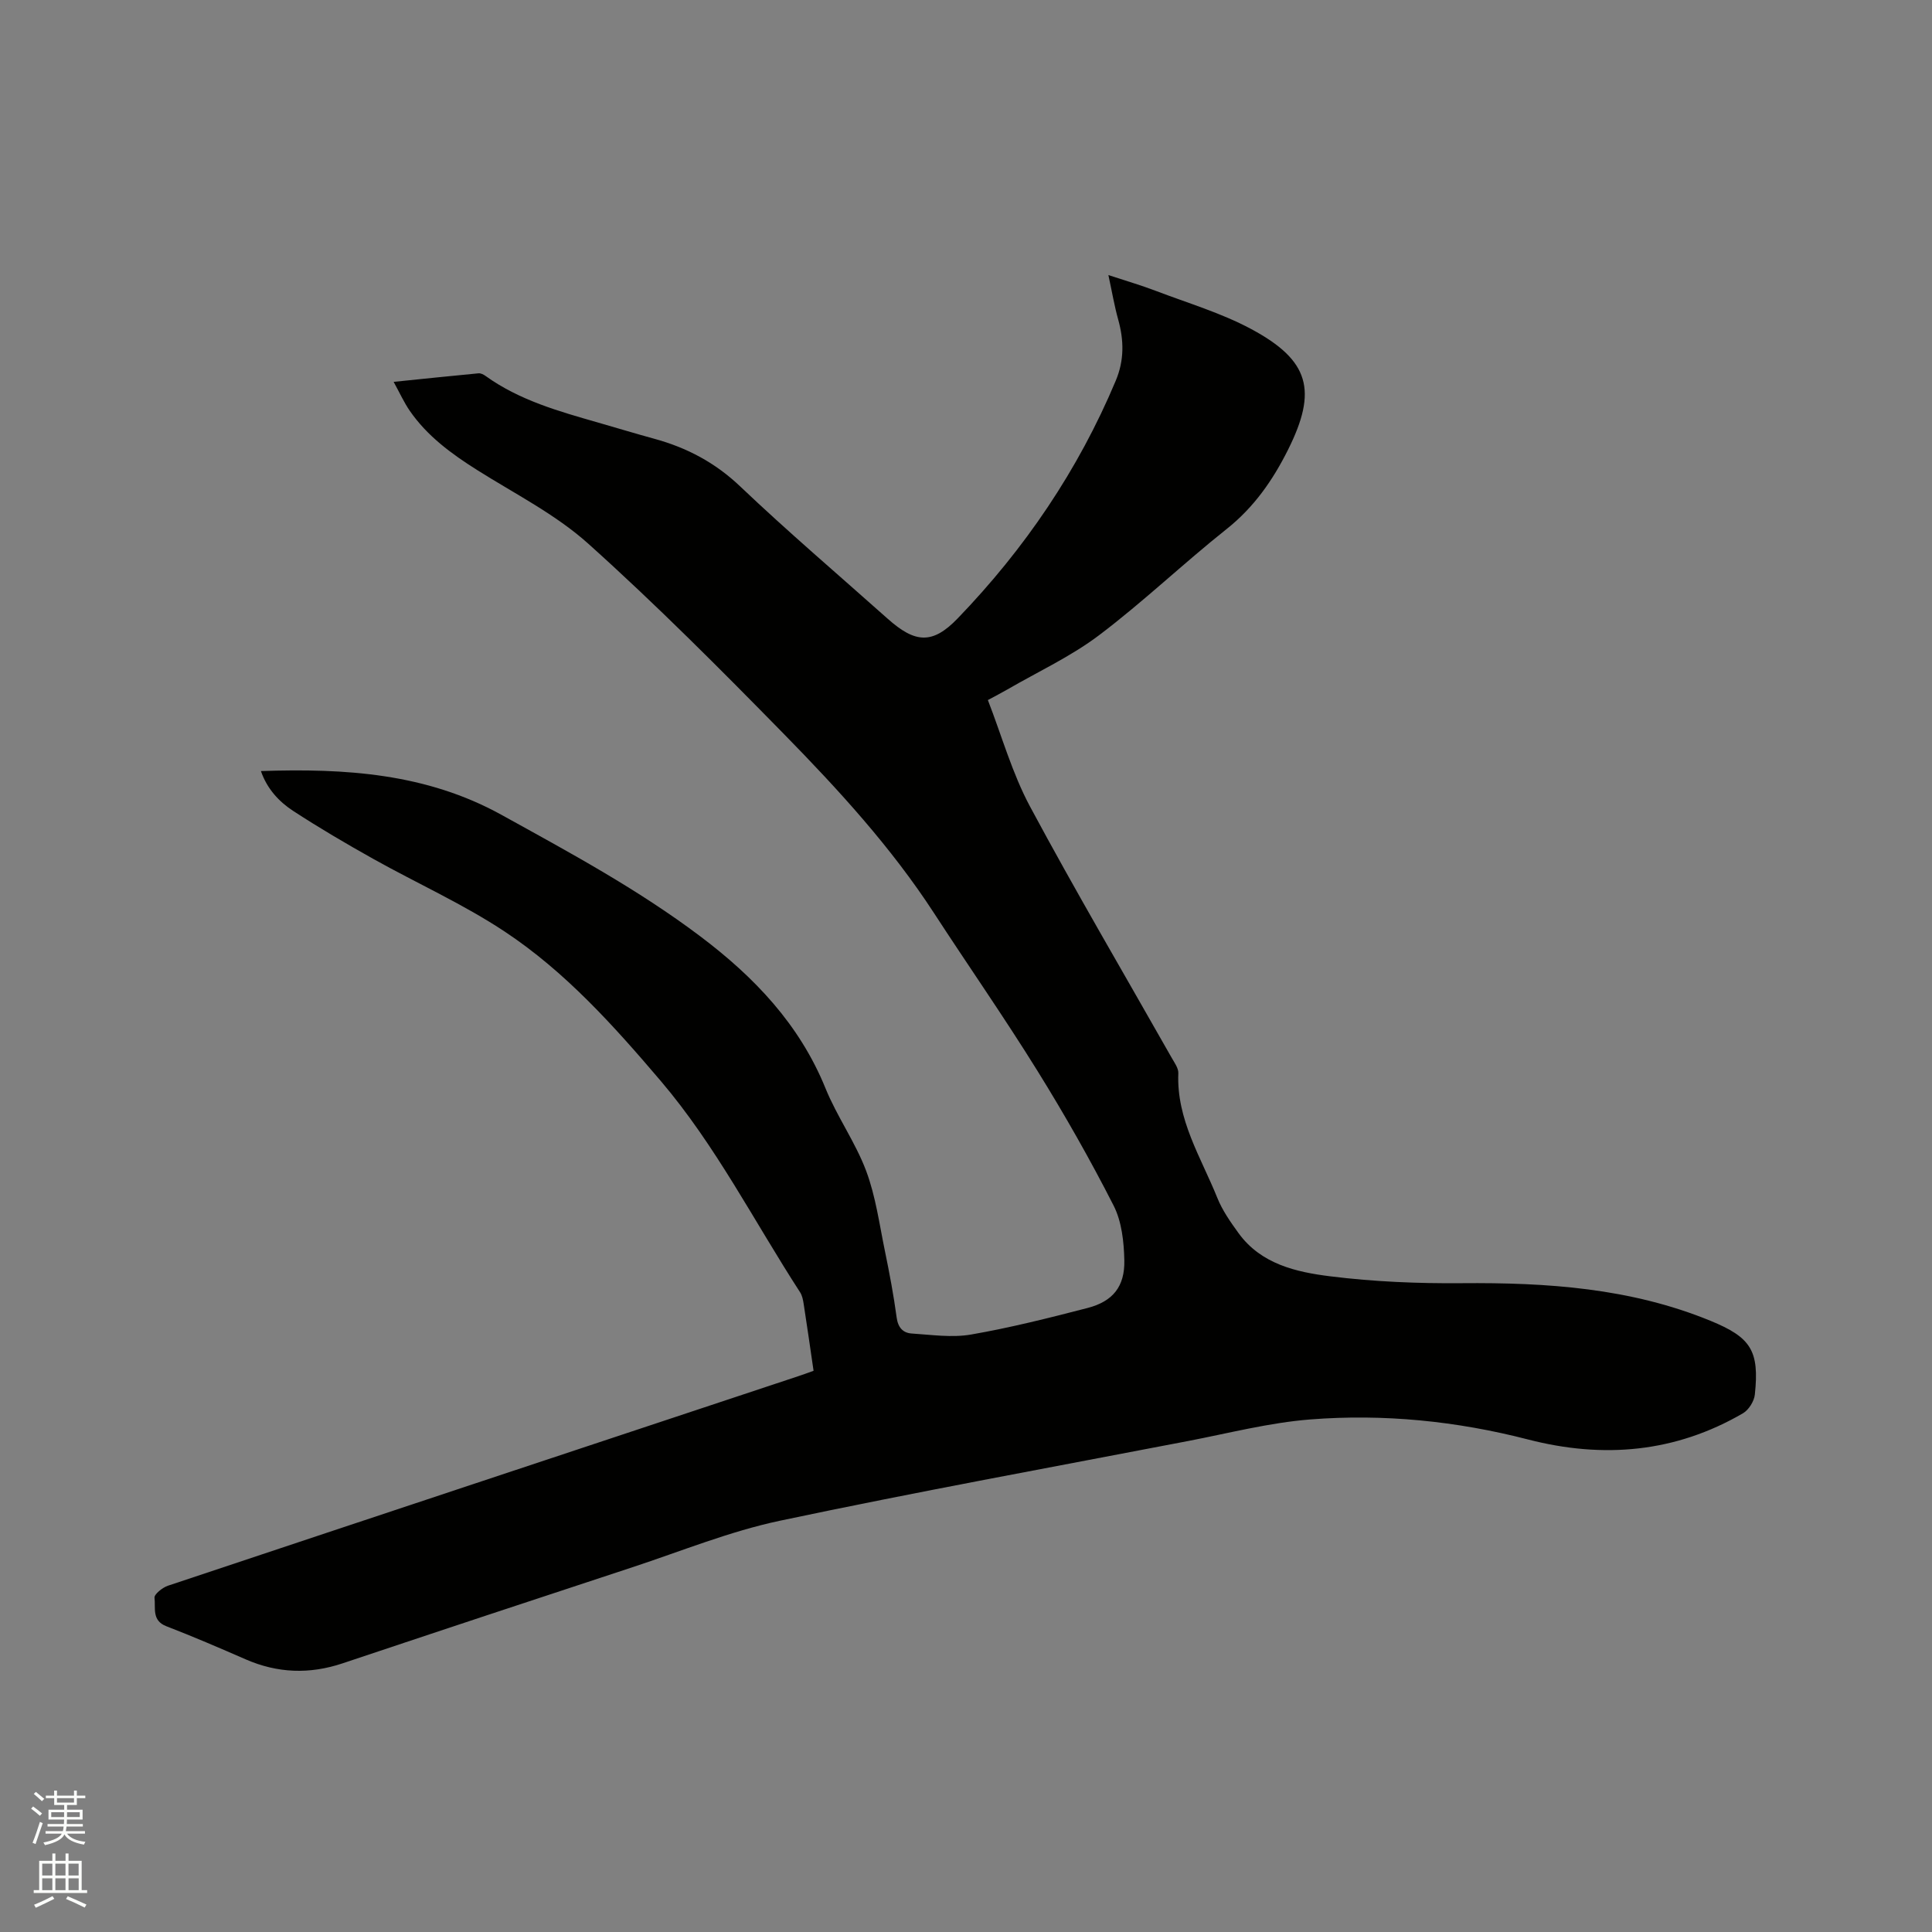 <svg enable-background="new 0 0 400 400" viewBox="0 0 400 400" xmlns="http://www.w3.org/2000/svg"><rect x="0" y="0" width="400" height="400" fill="#808080" stroke="none"/><path d="m6.44 374.46.42-.45c.65.47 1.27.95 1.85 1.44l-.45.49c-.65-.56-1.25-1.06-1.82-1.48m.93 7.33-.63-.26c.55-1.36 1.05-2.8 1.52-4.33.19.1.38.19.59.27-.46 1.29-.95 2.73-1.48 4.32m-.38-10.38.44-.42c.43.34 1.01.82 1.74 1.44l-.49.49c-.53-.51-1.09-1.01-1.69-1.51m2.5.35h1.72v-1.04h.59v1.04h3.52v-1.04h.59v1.04h1.75v.53h-1.75v1.42h-2.03v.97h3.22v2.03h-3.24c0 .35-.01.66-.03.93h3.32v.53h-3.37c-.03.27-.08.58-.15.94h3.96v.53h-3.71c.67.92 1.93 1.48 3.79 1.68-.13.24-.23.44-.29.59-2.13-.38-3.48-1.08-4.04-2.12-.43.97-1.77 1.72-4.03 2.23-.09-.19-.2-.37-.33-.55 2.1-.42 3.37-1.03 3.81-1.83h-3.36v-.53h3.58c.08-.29.13-.61.16-.94h-3.33v-.53h3.39c.02-.27.04-.58.04-.93h-3.23v-2.03h3.25v-.97h-2.07v-1.42h-1.73zm1.12 3.44v1h2.65c.01-.3.02-.44.01-.4v-.25-.35zm1.19-2h3.52v-.91h-3.52zm4.71 2h-2.63v.59c0 .15-.01.28-.01.4h2.64z" fill="#fbfcfa"/><path d="m13.56 383.74h.63v1.52h2.72v6.07h1.13v.6h-11.06v-.6h1.13v-6.07h2.73v-1.52h.63v1.52h2.1v-1.52zm-2.69 8.83.38.56c-1.24.63-2.53 1.25-3.85 1.85-.1-.21-.21-.42-.34-.63 1.36-.55 2.63-1.15 3.81-1.78m-2.13-4.27h2.1v-2.45h-2.1zm0 3.04h2.1v-2.46h-2.1zm2.72-3.04h2.1v-2.45h-2.1zm0 3.04h2.1v-2.46h-2.1zm6.07 3.6c-1.41-.71-2.7-1.3-3.86-1.78l.35-.56c1.45.62 2.75 1.19 3.88 1.72zm-1.25-9.09h-2.1v2.45h2.1zm-2.09 5.49h2.1v-2.46h-2.1z" fill="#fbfcfa"/><path d="m168.44 283.81c-.71-4.86-1.35-9.36-2.05-13.86-.13-.82-.3-1.72-.74-2.4-9.5-14.65-17.44-30.34-28.84-43.74-9.71-11.41-19.75-22.61-32.29-30.92-8.61-5.71-18.16-9.99-27.21-15.05-5.63-3.15-11.2-6.42-16.6-9.94-2.98-1.94-5.43-4.61-6.69-8.26 17.47-.59 34.23.46 49.8 9.06 14.1 7.79 28.27 15.43 41.17 25.16 11.16 8.41 20.53 18.2 25.92 31.46 2.38 5.86 6.19 11.17 8.41 17.08 1.98 5.28 2.74 11.03 3.89 16.6.94 4.56 1.81 9.15 2.43 13.76.28 2.09 1.3 3.21 3.13 3.33 4.09.26 8.31.9 12.28.21 8.12-1.41 16.14-3.43 24.13-5.5 5.2-1.35 7.71-4.41 7.6-9.84-.08-3.83-.53-8.04-2.22-11.36-4.84-9.5-10.13-18.81-15.76-27.88-6.87-11.07-14.33-21.77-21.44-32.7-8.84-13.59-19.73-25.48-31-36.99-13.2-13.47-26.53-26.87-40.56-39.46-6.77-6.08-15.2-10.33-22.99-15.24-5.34-3.37-10.36-7.04-13.98-12.29-1.17-1.7-2.03-3.61-3.33-5.98 6.28-.64 11.93-1.24 17.58-1.77.46-.04 1.03.24 1.44.54 7.03 5.06 15.2 7.33 23.35 9.67 3.87 1.11 7.72 2.28 11.59 3.34 6.73 1.84 12.58 4.92 17.77 9.85 9.91 9.42 20.33 18.3 30.54 27.4 5.71 5.09 9.29 5.36 14.51-.06 13.87-14.39 24.96-30.7 32.72-49.2 1.78-4.23 1.71-8.36.51-12.67-.79-2.83-1.28-5.75-2.03-9.21 3.61 1.19 6.78 2.11 9.87 3.29 6.61 2.52 13.5 4.56 19.69 7.88 12.13 6.51 13.75 12.76 7.63 25-3.15 6.31-7.05 11.91-12.71 16.41-8.96 7.12-17.27 15.08-26.39 21.97-5.86 4.43-12.69 7.58-19.08 11.29-1.09.63-2.21 1.2-3.96 2.15 2.89 7.45 5.04 15.18 8.74 22.07 9.41 17.54 19.52 34.71 29.34 52.04.57 1 1.39 2.12 1.35 3.15-.4 9.58 4.7 17.43 8.07 25.8 1.05 2.61 2.73 5.01 4.4 7.31 4.66 6.42 11.93 8.06 19.01 8.94 8.99 1.12 18.14 1.5 27.21 1.42 17.61-.15 34.94 1 51.47 7.78 8.39 3.44 10.17 6.18 9.2 15.29-.15 1.38-1.26 3.16-2.45 3.86-14.02 8.16-28.95 9.44-44.5 5.43-14.8-3.82-29.89-5.34-45.08-4.15-8.5.67-16.9 2.85-25.32 4.47-28.18 5.42-56.42 10.56-84.49 16.5-10.39 2.2-20.4 6.29-30.54 9.63-20.01 6.58-40.01 13.2-59.99 19.89-6.86 2.3-13.49 2.06-20.11-.83-5.43-2.37-10.88-4.72-16.41-6.85-3.06-1.18-2.18-3.83-2.44-5.89-.09-.72 1.64-2.11 2.77-2.49 43.47-14.51 86.97-28.93 130.47-43.37.99-.32 1.96-.69 3.21-1.13z" fill="#010100"/></svg>